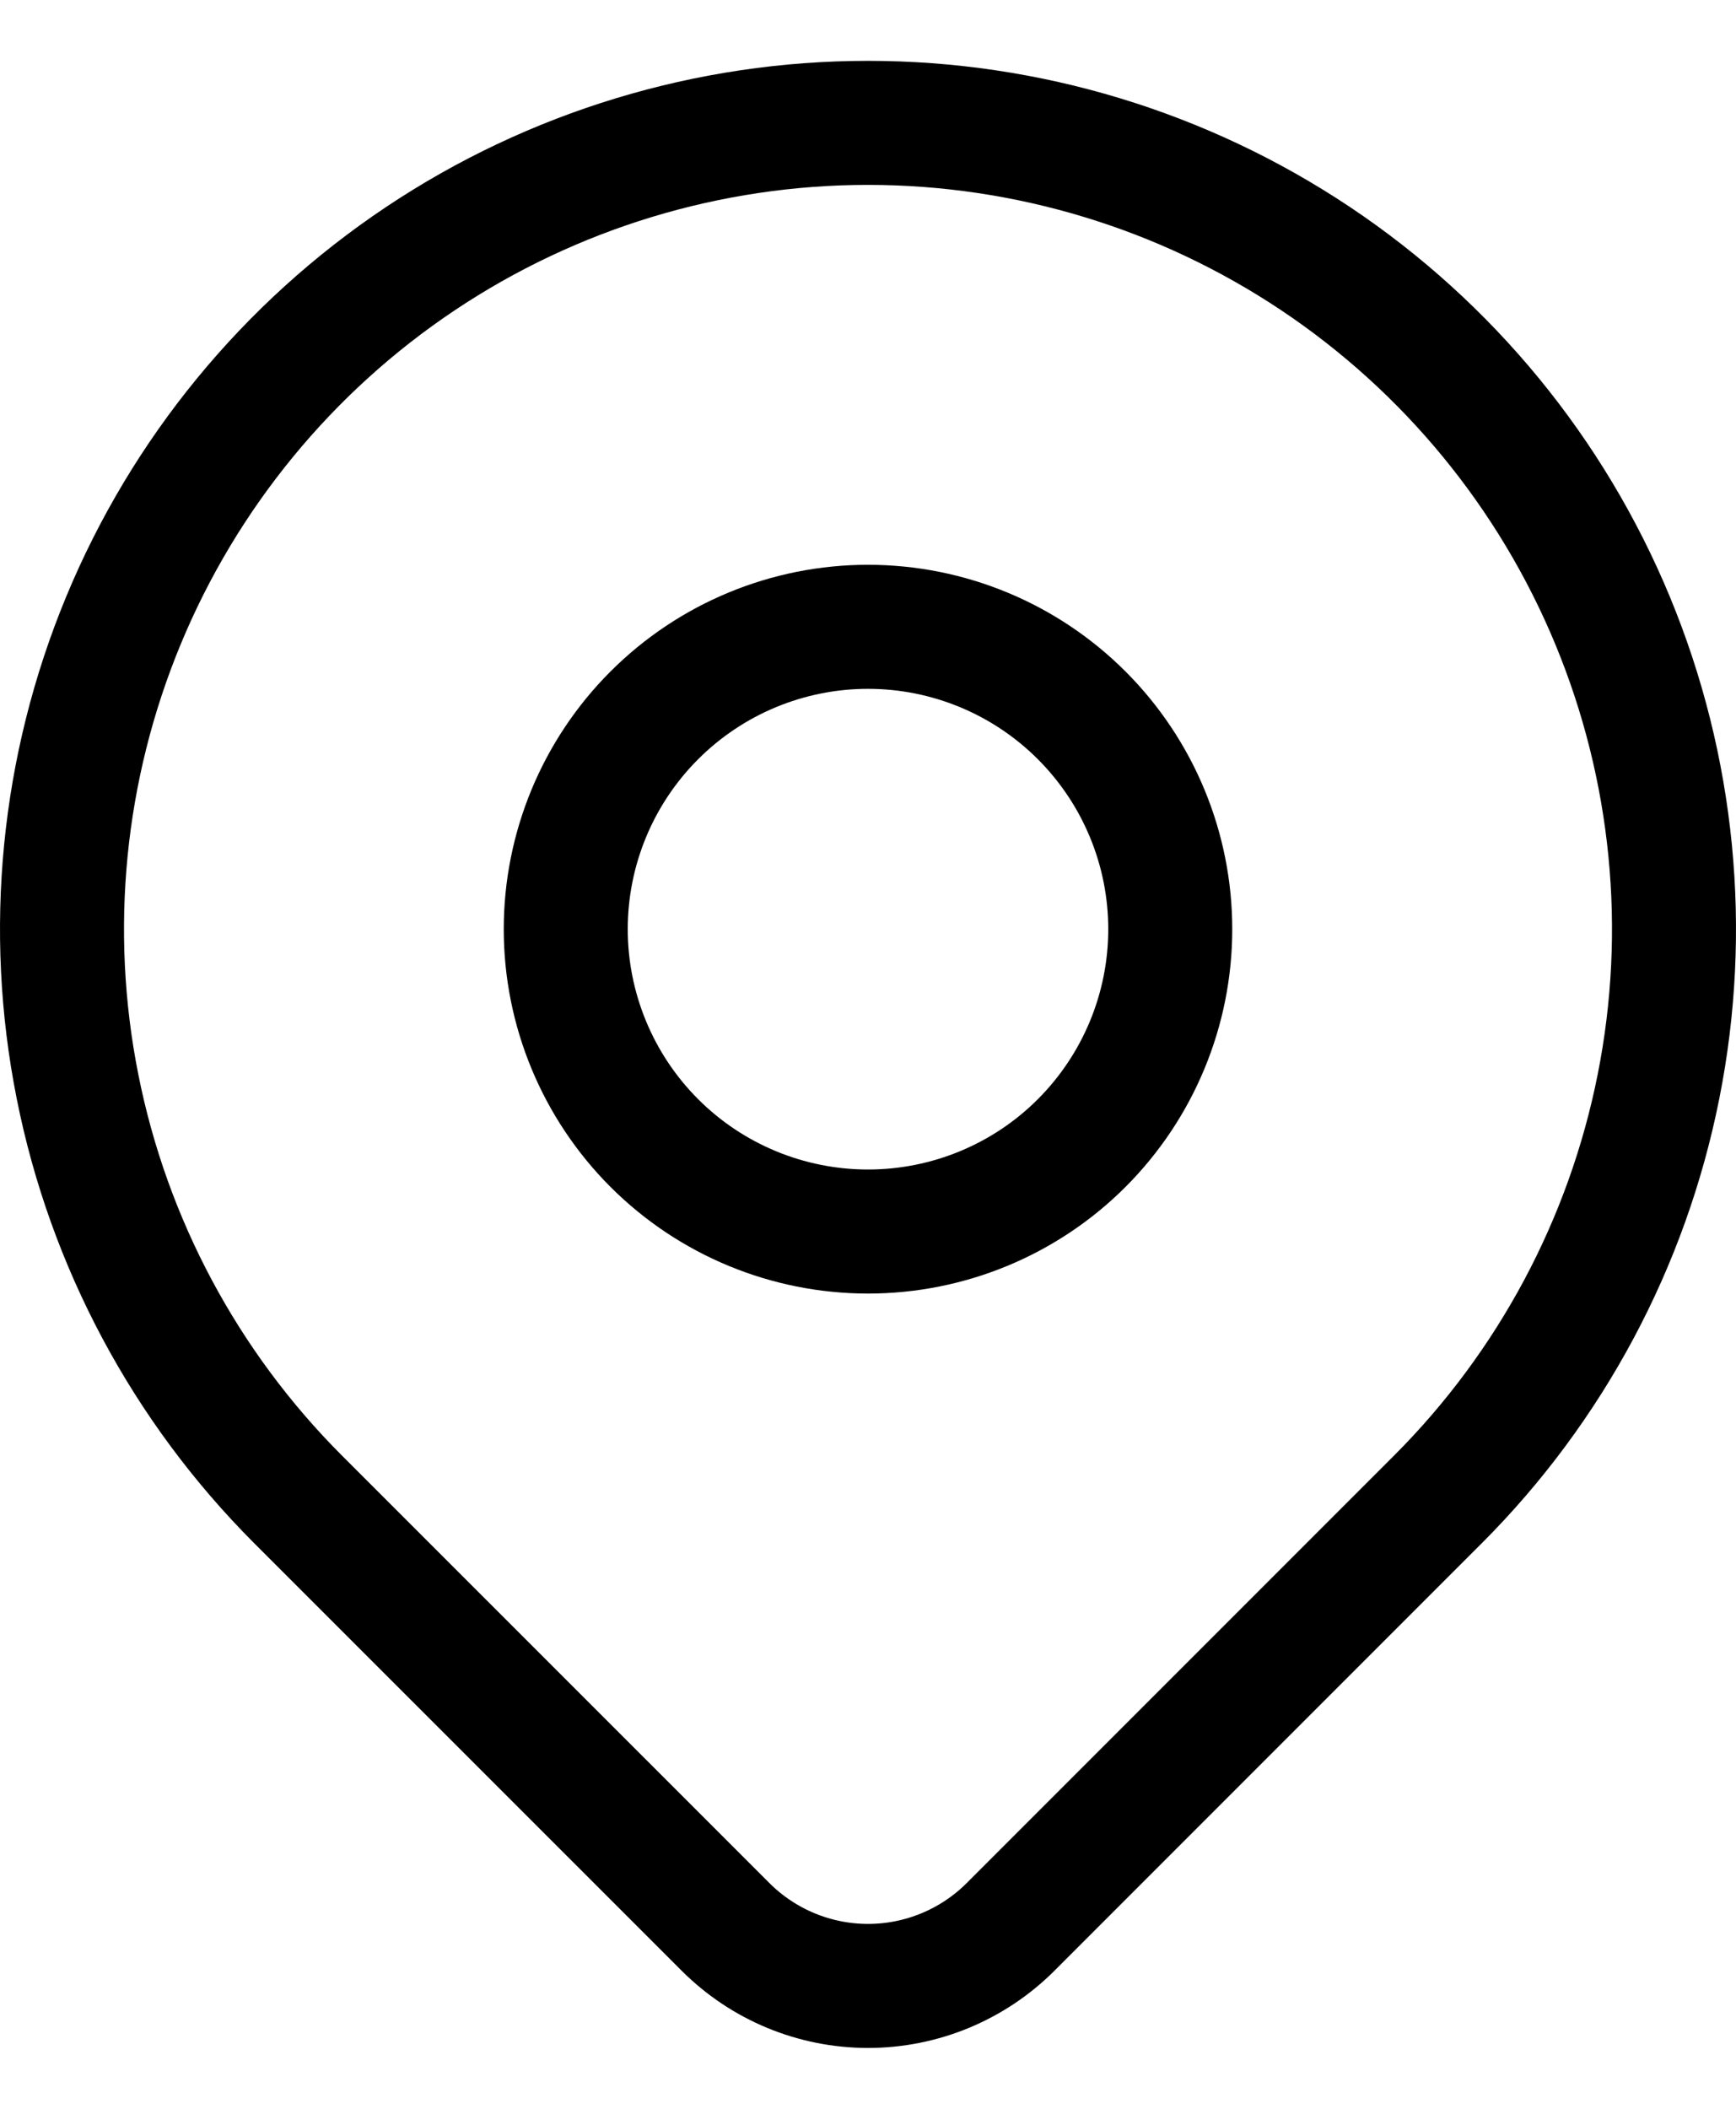 <svg width="28" height="34" viewBox="0 0 28 34" fill="none" xmlns="http://www.w3.org/2000/svg">
<path d="M9.125 14.981C9.125 16.274 9.639 17.514 10.553 18.429C11.467 19.343 12.707 19.856 14 19.856C15.293 19.856 16.533 19.343 17.447 18.429C18.361 17.514 18.875 16.274 18.875 14.981C18.875 13.688 18.361 12.448 17.447 11.534C16.533 10.62 15.293 10.106 14 10.106C12.707 10.106 11.467 10.62 10.553 11.534C9.639 12.448 9.125 13.688 9.125 14.981Z" stroke="black" stroke-width="2" stroke-linecap="round" stroke-linejoin="round"/>
<path d="M23.193 24.174L16.298 31.069C15.688 31.677 14.862 32.019 14.001 32.019C13.139 32.019 12.313 31.677 11.704 31.069L4.807 24.174C2.989 22.355 1.751 20.039 1.25 17.517C0.748 14.996 1.006 12.382 1.99 10.006C2.974 7.631 4.64 5.601 6.778 4.172C8.915 2.744 11.429 1.981 14 1.981C16.571 1.981 19.084 2.744 21.222 4.172C23.36 5.601 25.026 7.631 26.01 10.006C26.994 12.382 27.252 14.996 26.75 17.517C26.249 20.039 25.011 22.355 23.193 24.174Z" stroke="black" stroke-width="2" stroke-linecap="round" stroke-linejoin="round"/>
</svg>
